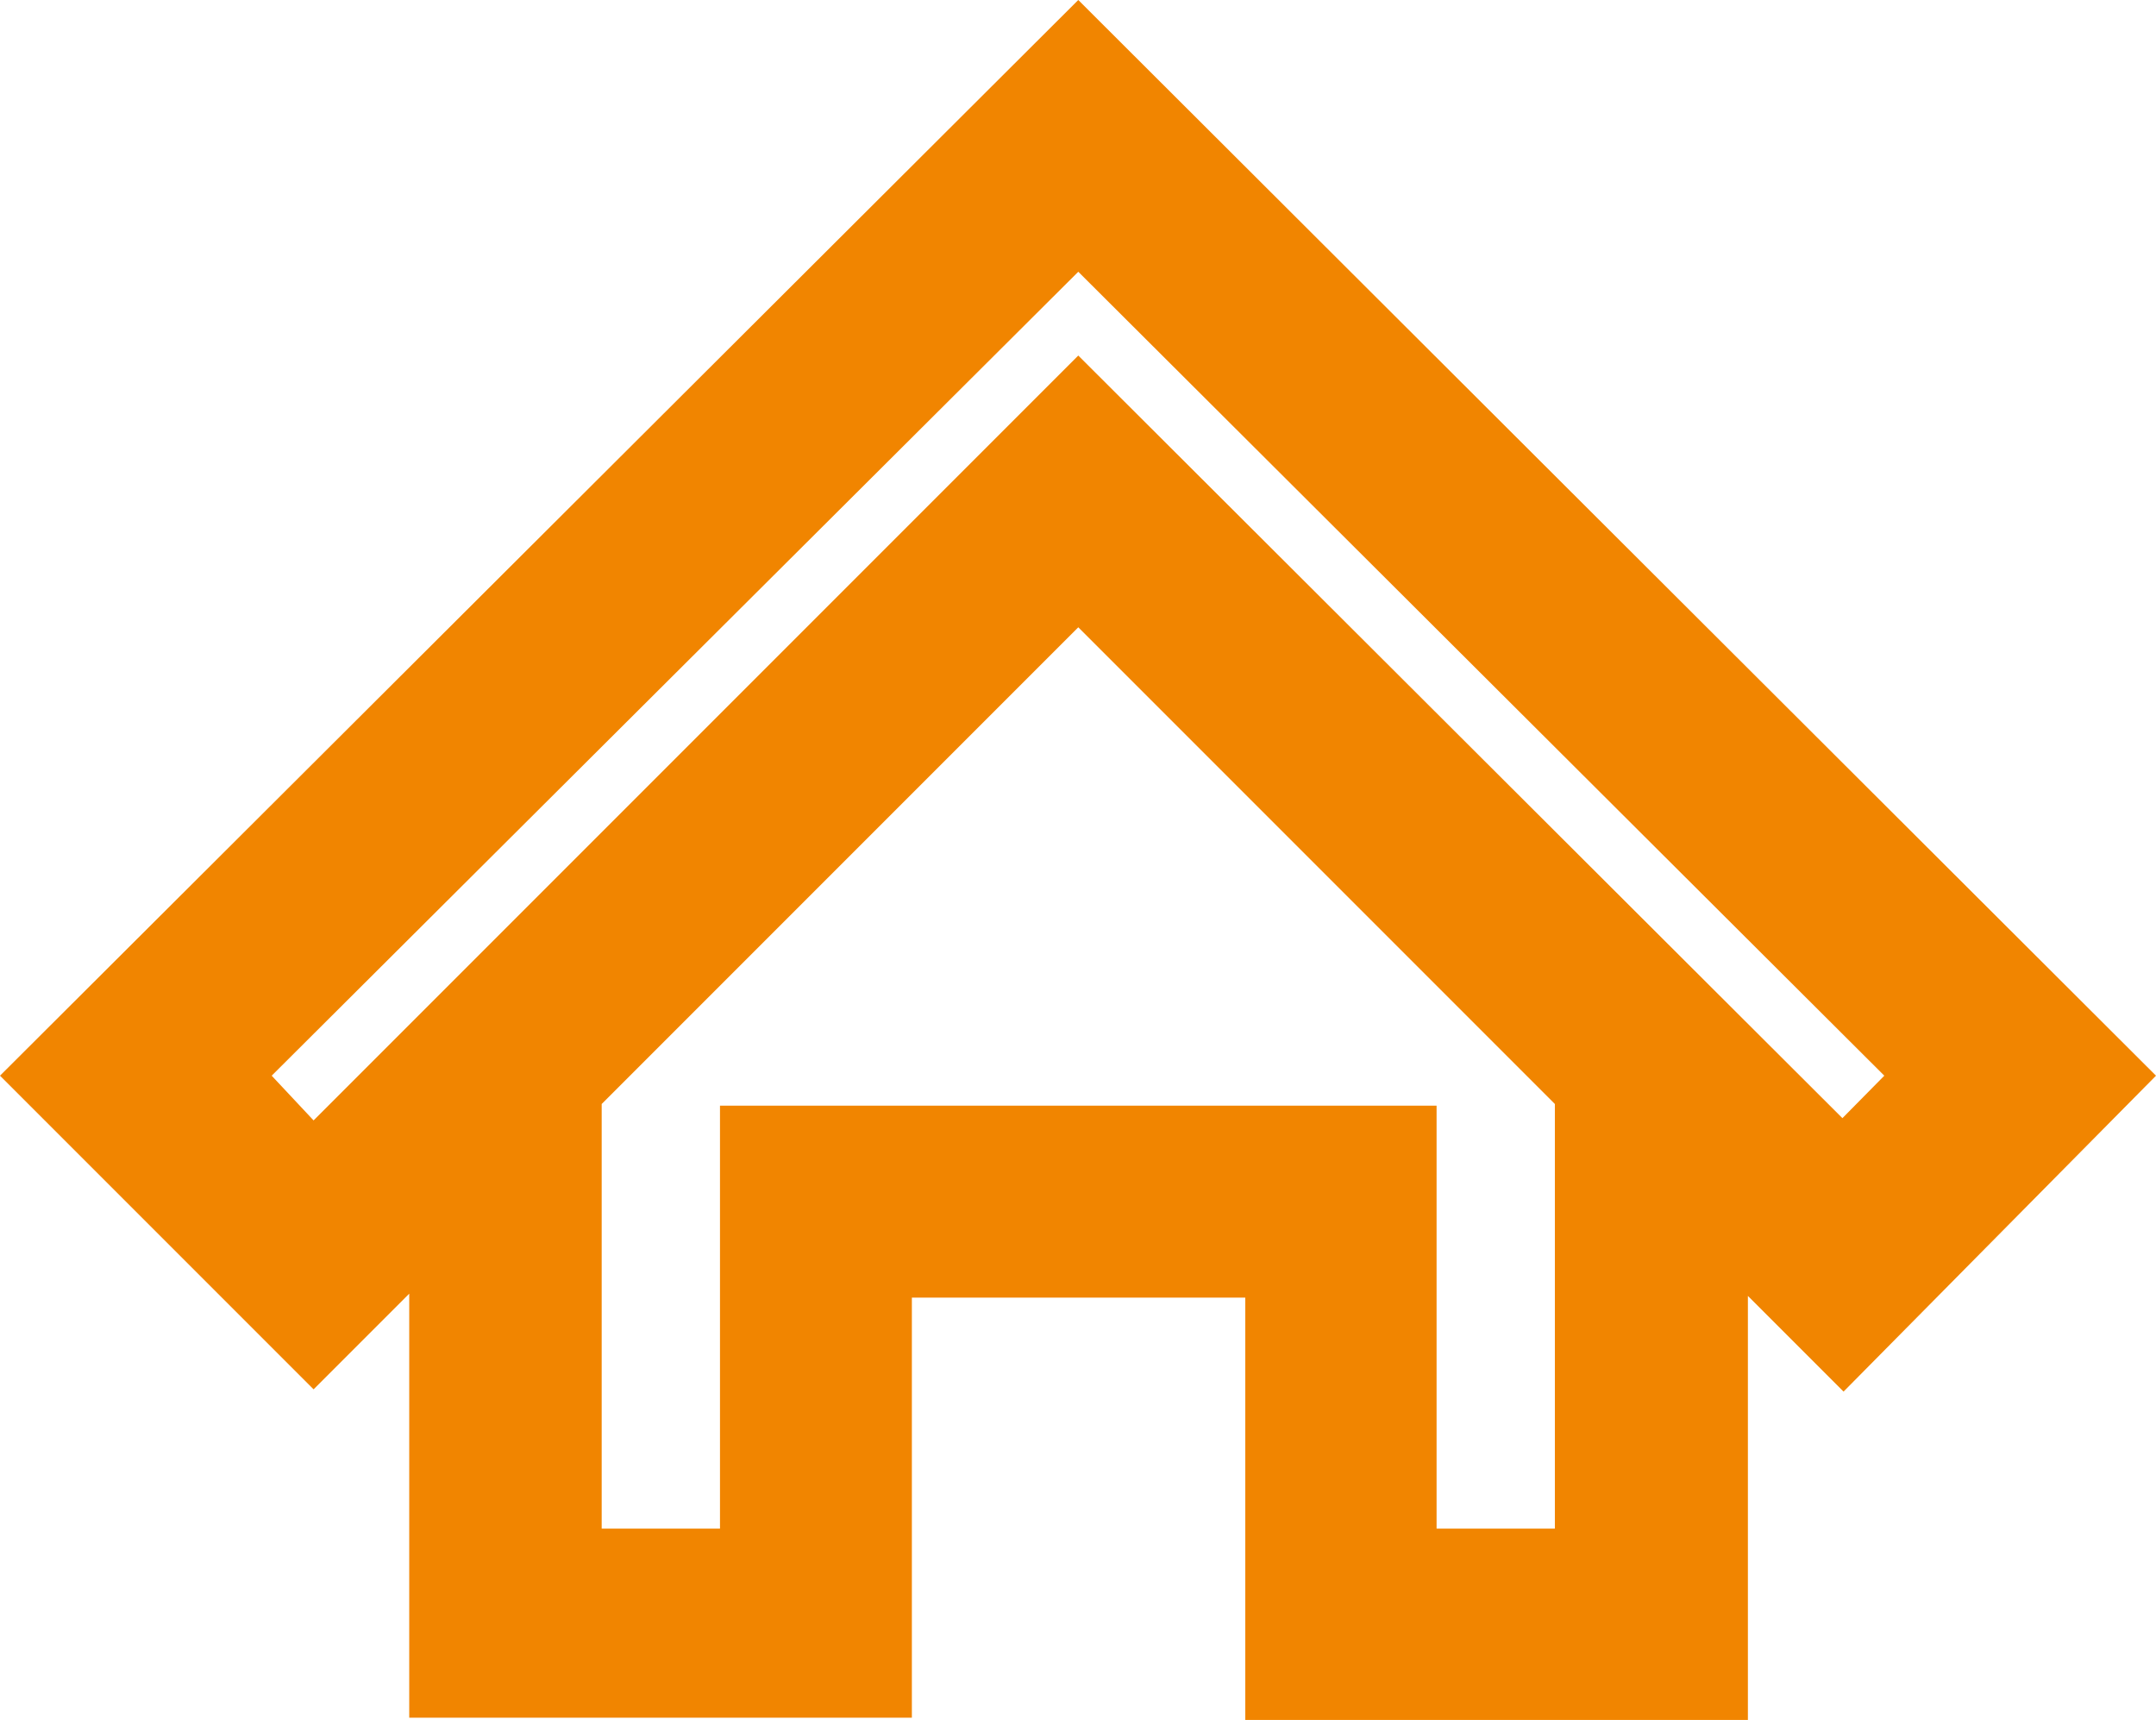 <svg xmlns="http://www.w3.org/2000/svg" viewBox="0 0 38.09 30.38" fill="#f18500"><path d="M19.05,0,0,19l5.54,5.54,1.69-1.69v7.49h8.88V22.92H22v7.46h8.88V22.89l1.69,1.69L38.09,19ZM12.72,19.53V27H10.63V19.5l8.42-8.42,8.42,8.42V27H25.38V19.53ZM33.29,19l-.74.75L19.05,6.28,5.54,19.79,4.8,19,19.05,4.8Z"/></svg>